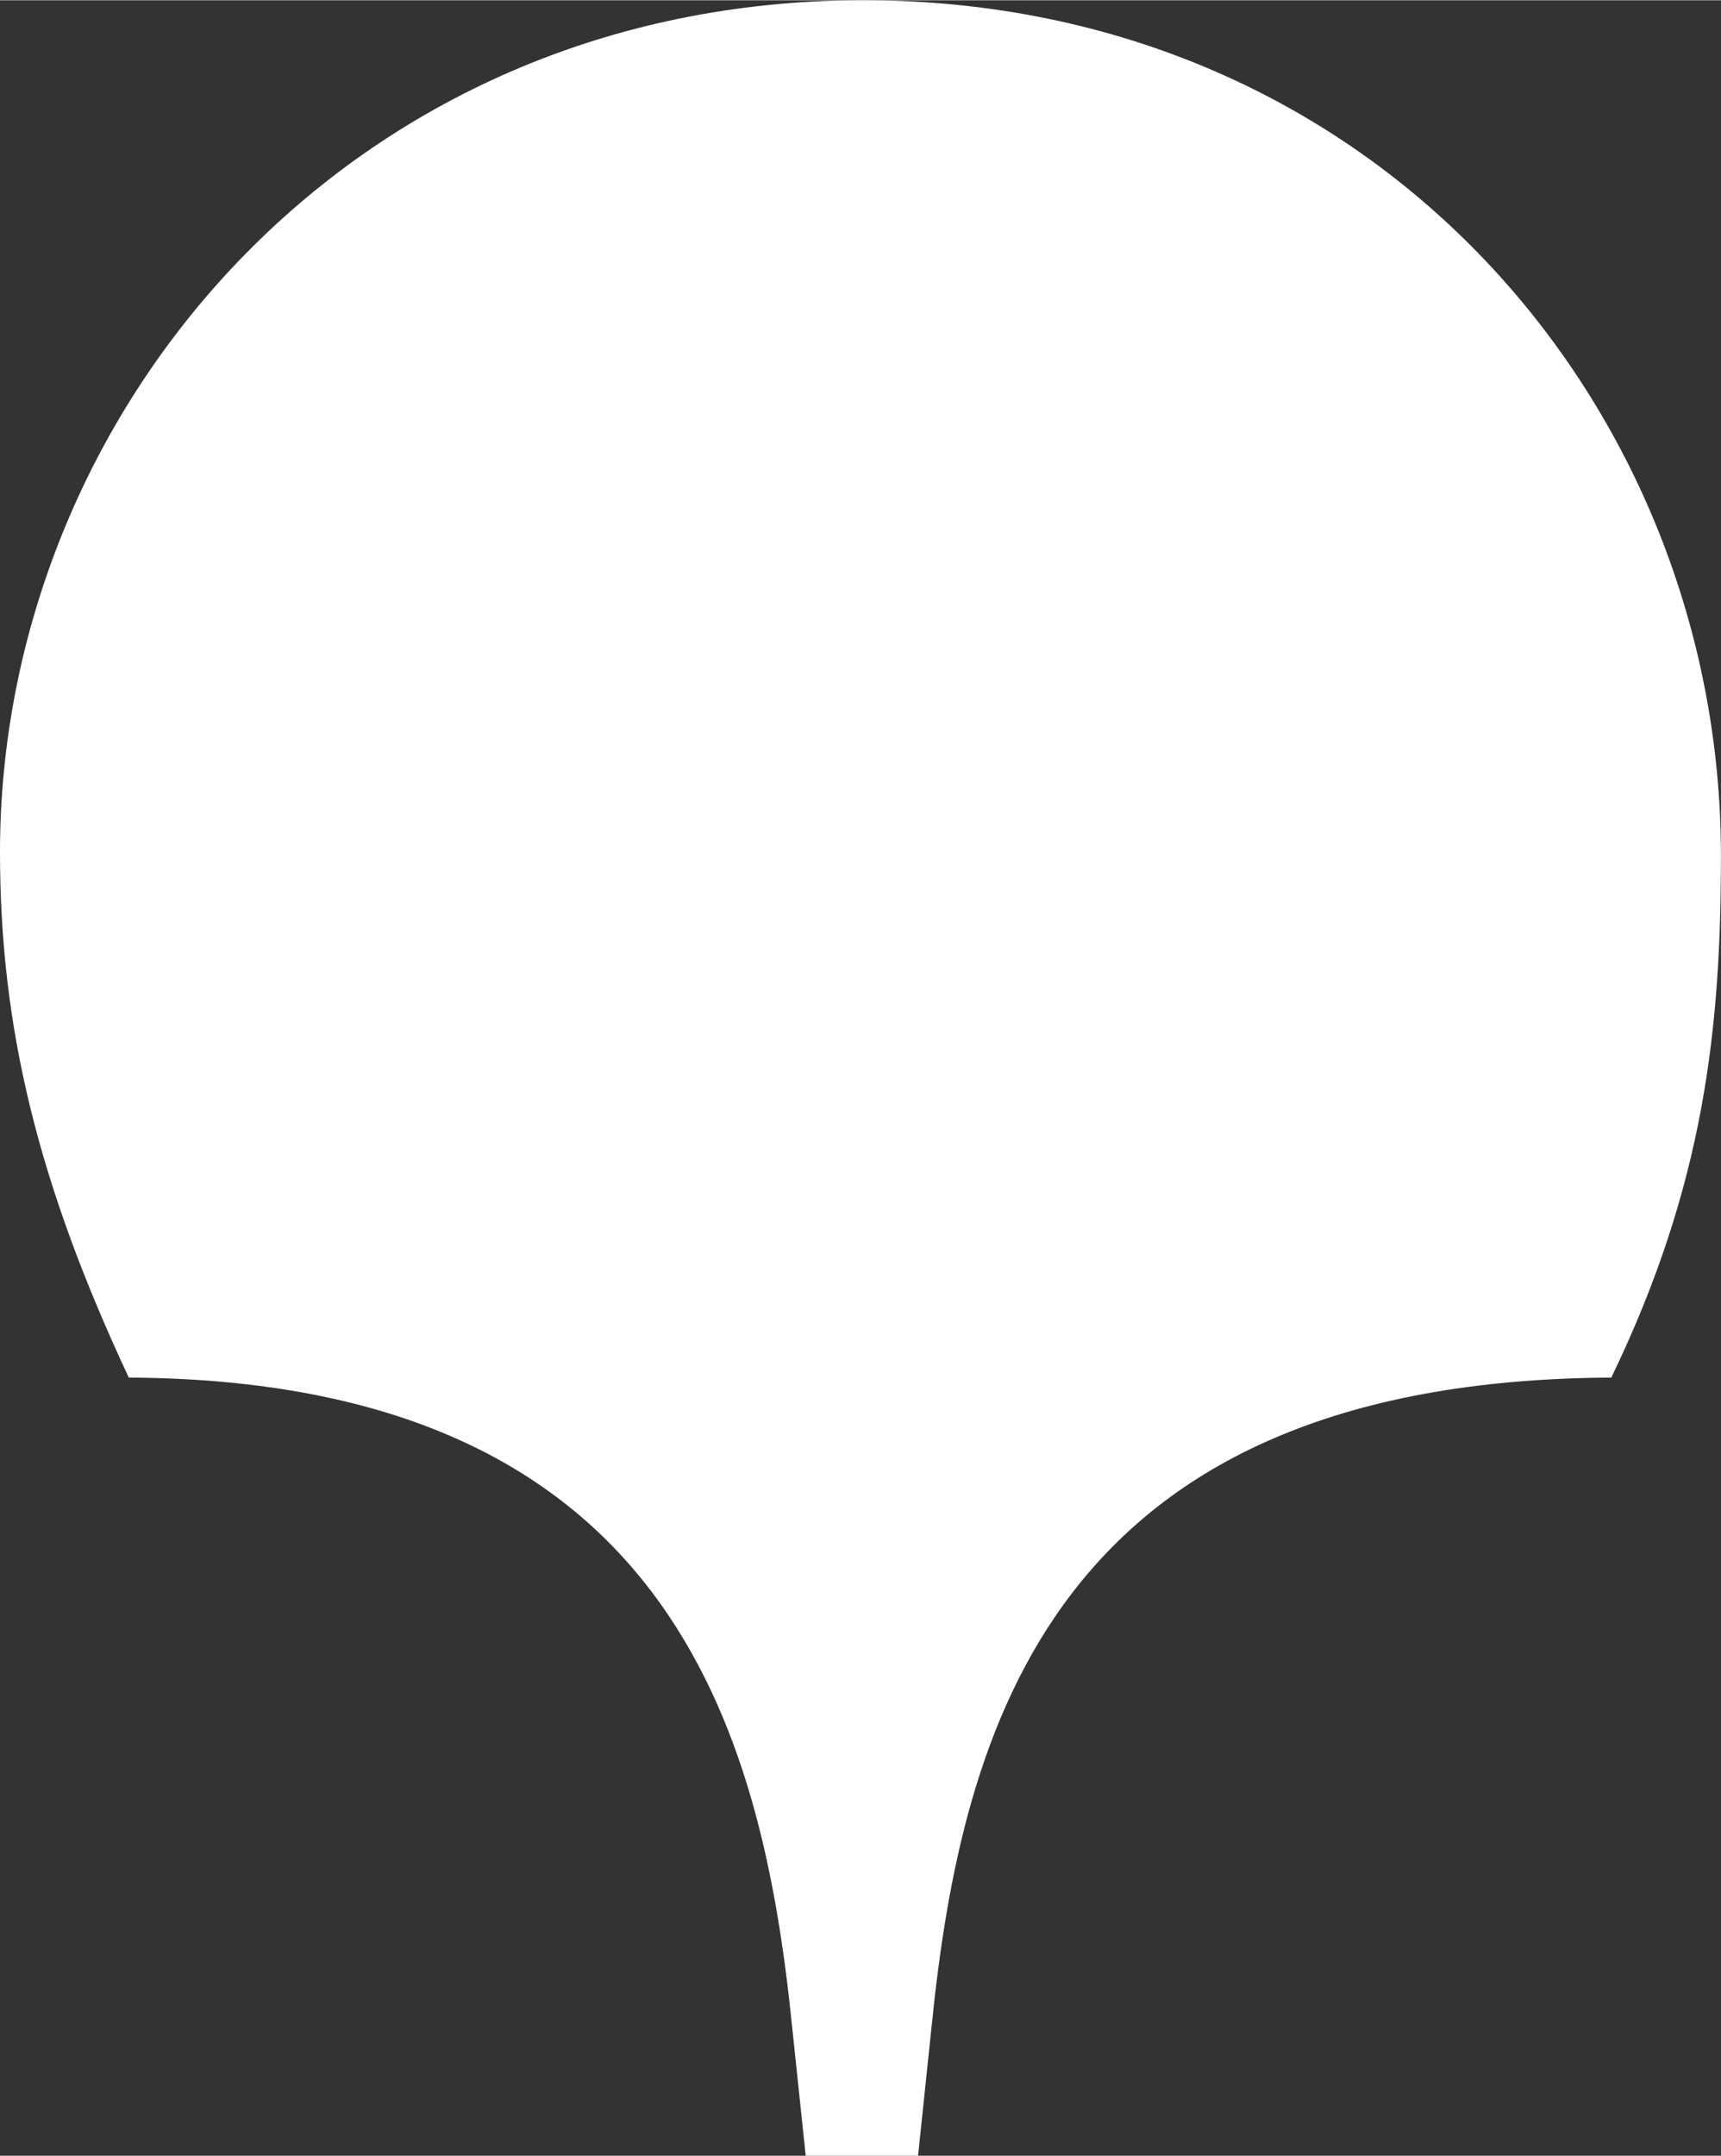 <?xml version="1.0" encoding="UTF-8"?> <!-- Creator: CorelDRAW 2021.5 --> <svg xmlns="http://www.w3.org/2000/svg" xmlns:xlink="http://www.w3.org/1999/xlink" xmlns:xodm="http://www.corel.com/coreldraw/odm/2003" xml:space="preserve" width="500px" height="626px" style="shape-rendering:geometricPrecision; text-rendering:geometricPrecision; image-rendering:optimizeQuality; fill-rule:evenodd; clip-rule:evenodd" viewBox="0 0 198.97 249.05"><rect x="0" y="0" width="198.97" height="249.05" fill="#333333" stroke="none"/> <defs> <style type="text/css"> <![CDATA[ .fil0 {fill:white} ]]> </style> </defs> <g id="Слой_x0020_1">  <path class="fil0" d="M186.29 159.14c-64.63,0.33 -75.09,40.69 -78.57,74.82l-1.58 15.09 -12.99 0 -1.59 -15.09c-3.48,-34.13 -14.25,-74.49 -76.67,-74.82 -10.45,-22.31 -14.89,-40.36 -14.89,-60.7 0,-50.86 40.24,-98.44 99.8,-98.44 59.56,0 99.16,47.25 99.16,98.77 0.01,20.01 -1.9,38.06 -12.67,60.37z"></path> </g> </svg> 